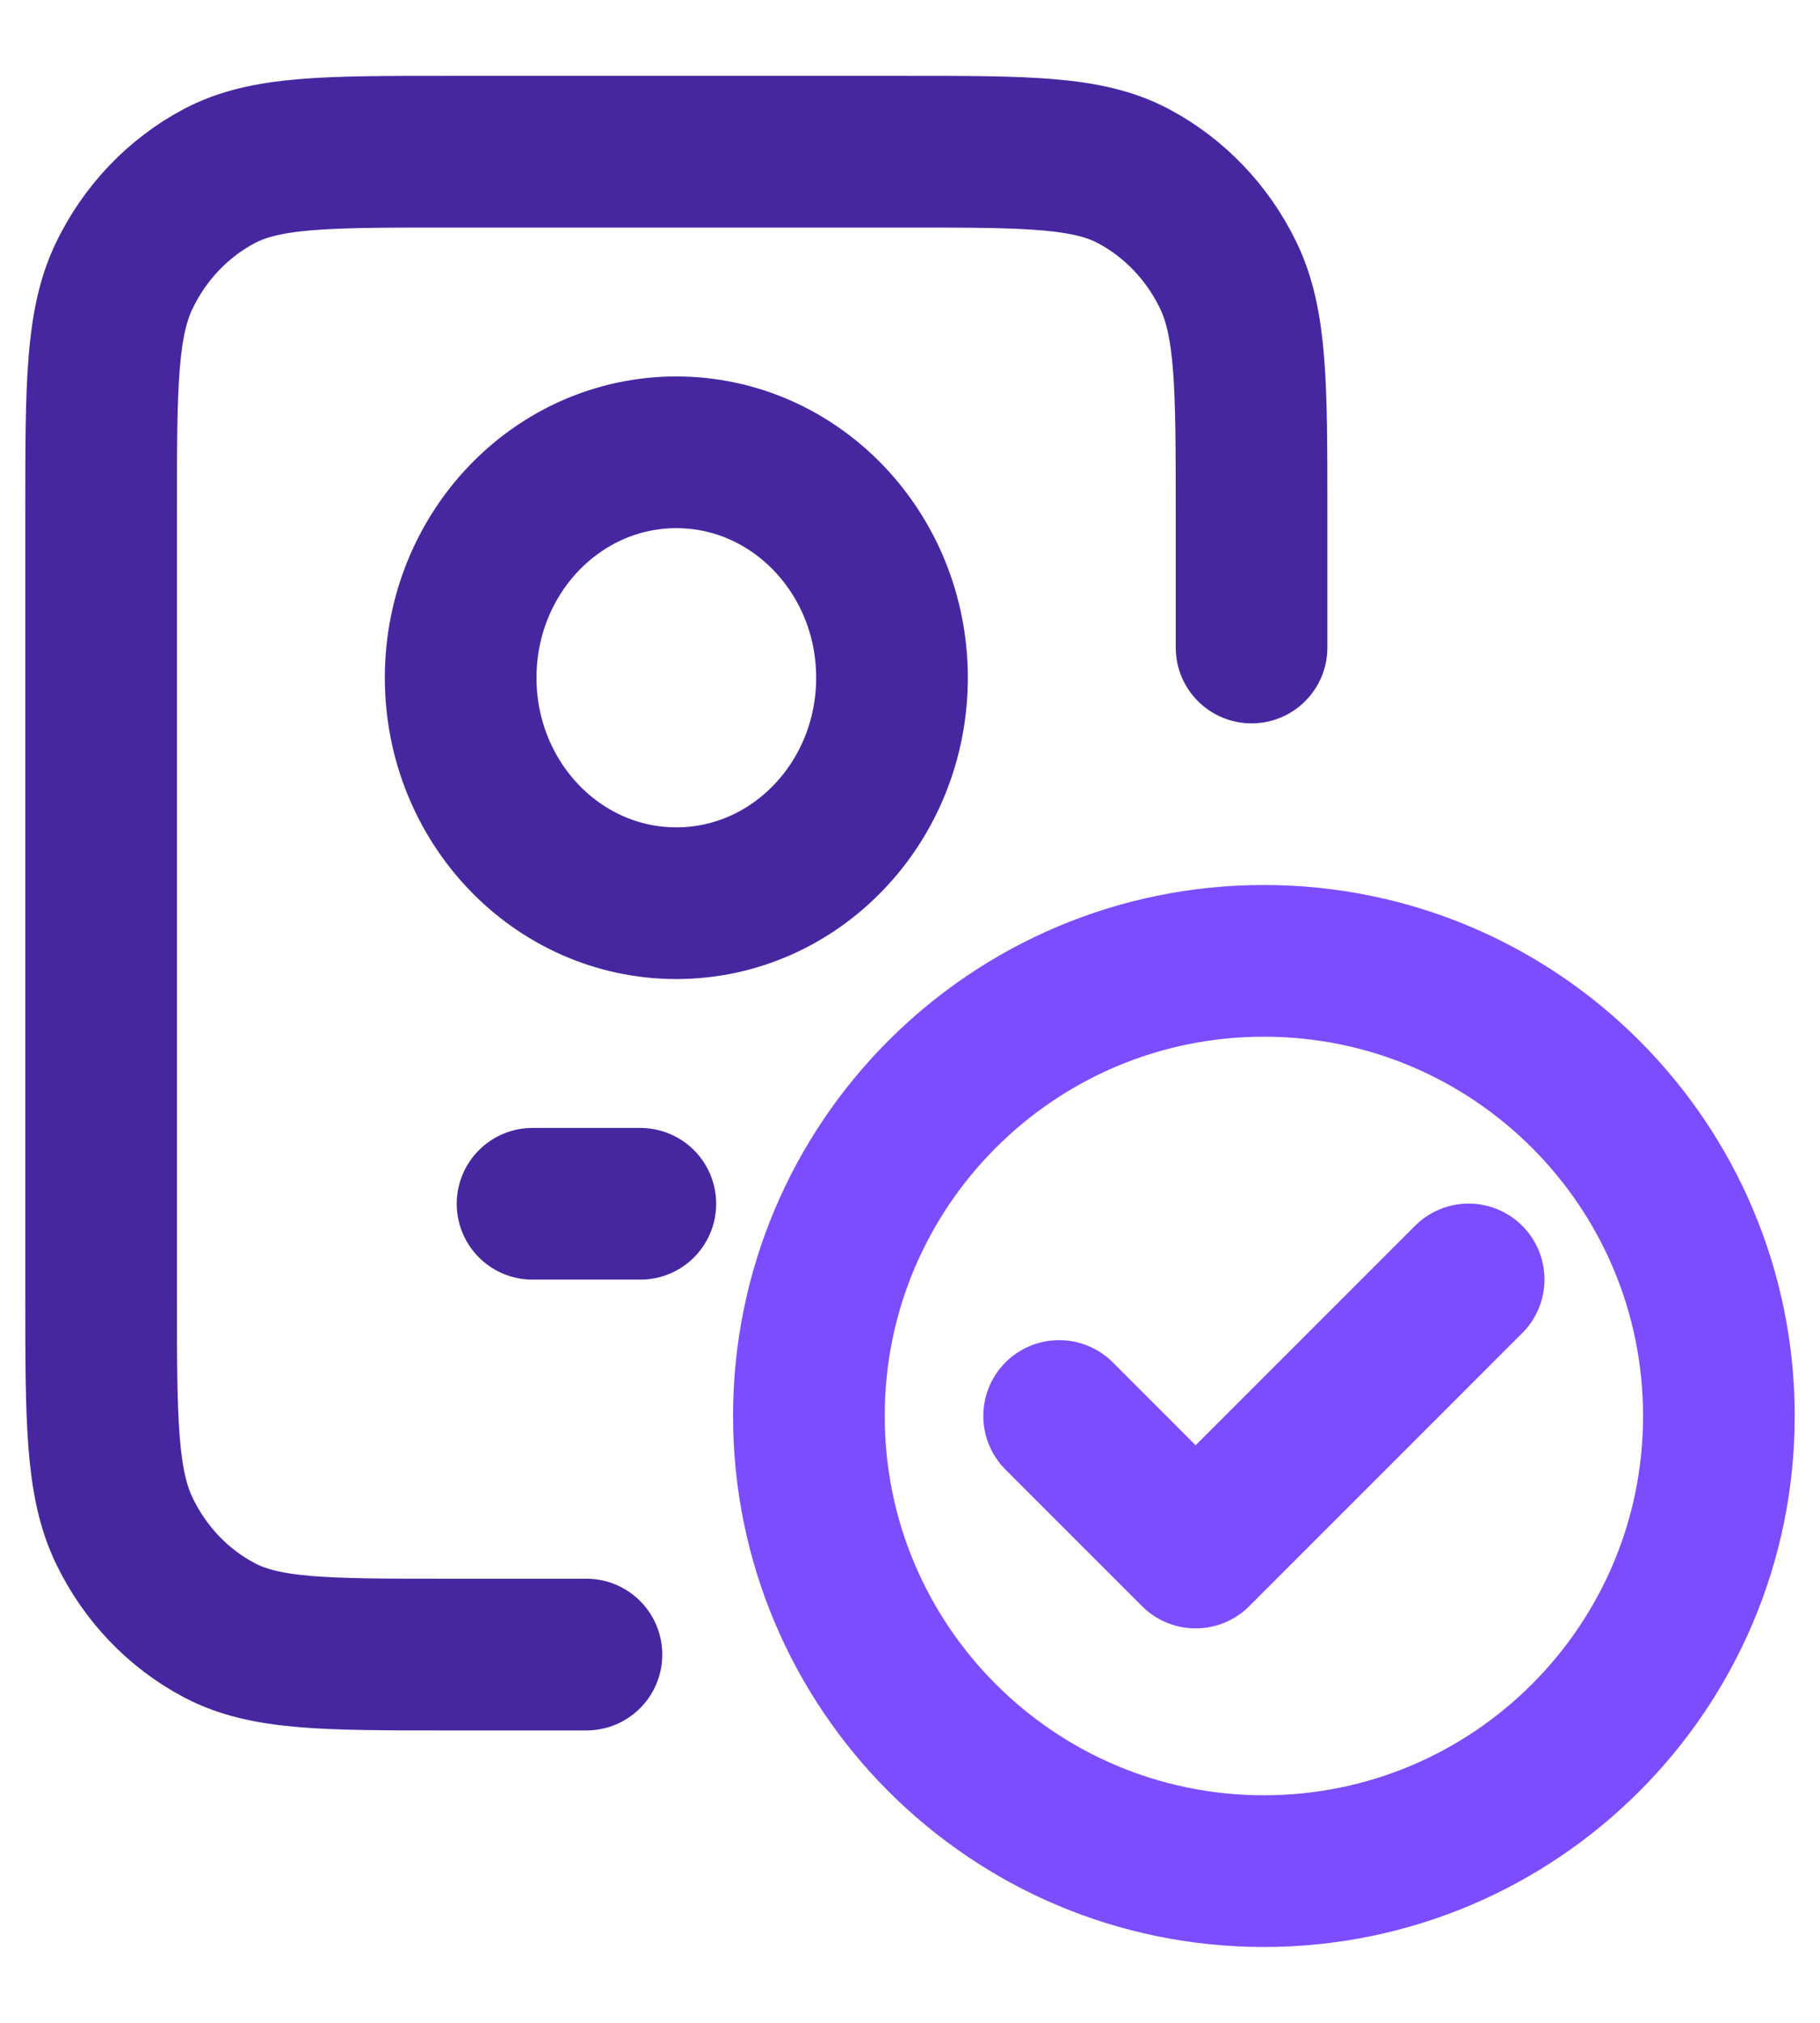 <svg width="18" height="20" viewBox="0 0 18 20" fill="none" xmlns="http://www.w3.org/2000/svg">
<path d="M5.267 11.902H6.333M12.378 6.402V5.066C12.378 3.818 12.378 3.194 12.145 2.717C11.941 2.298 11.614 1.957 11.213 1.743C10.757 1.5 10.159 1.5 8.964 1.5H4.413C3.219 1.5 2.621 1.5 2.165 1.743C1.763 1.957 1.437 2.298 1.233 2.717C1 3.194 1 3.818 1 5.066V12.793C1 14.041 1 14.665 1.233 15.142C1.437 15.562 1.763 15.903 2.165 16.116C2.621 16.359 3.219 16.359 4.413 16.359H5.8M8.822 6.701C8.822 7.932 7.867 8.93 6.689 8.93C5.511 8.93 4.556 7.932 4.556 6.701C4.556 5.47 5.511 4.472 6.689 4.472C7.867 4.472 8.822 5.47 8.822 6.701Z" stroke="#4727A0" stroke-width="1.5" stroke-linecap="round" stroke-linejoin="round"/>
<path d="M10.475 14L11.825 15.35L14.525 12.65M17 14C17 16.485 14.985 18.5 12.5 18.5C10.015 18.5 8 16.485 8 14C8 11.515 10.015 9.5 12.5 9.5C14.985 9.5 17 11.515 17 14Z" stroke="#7C4DFF" stroke-width="1.5" stroke-linecap="round" stroke-linejoin="round"/>
</svg>
